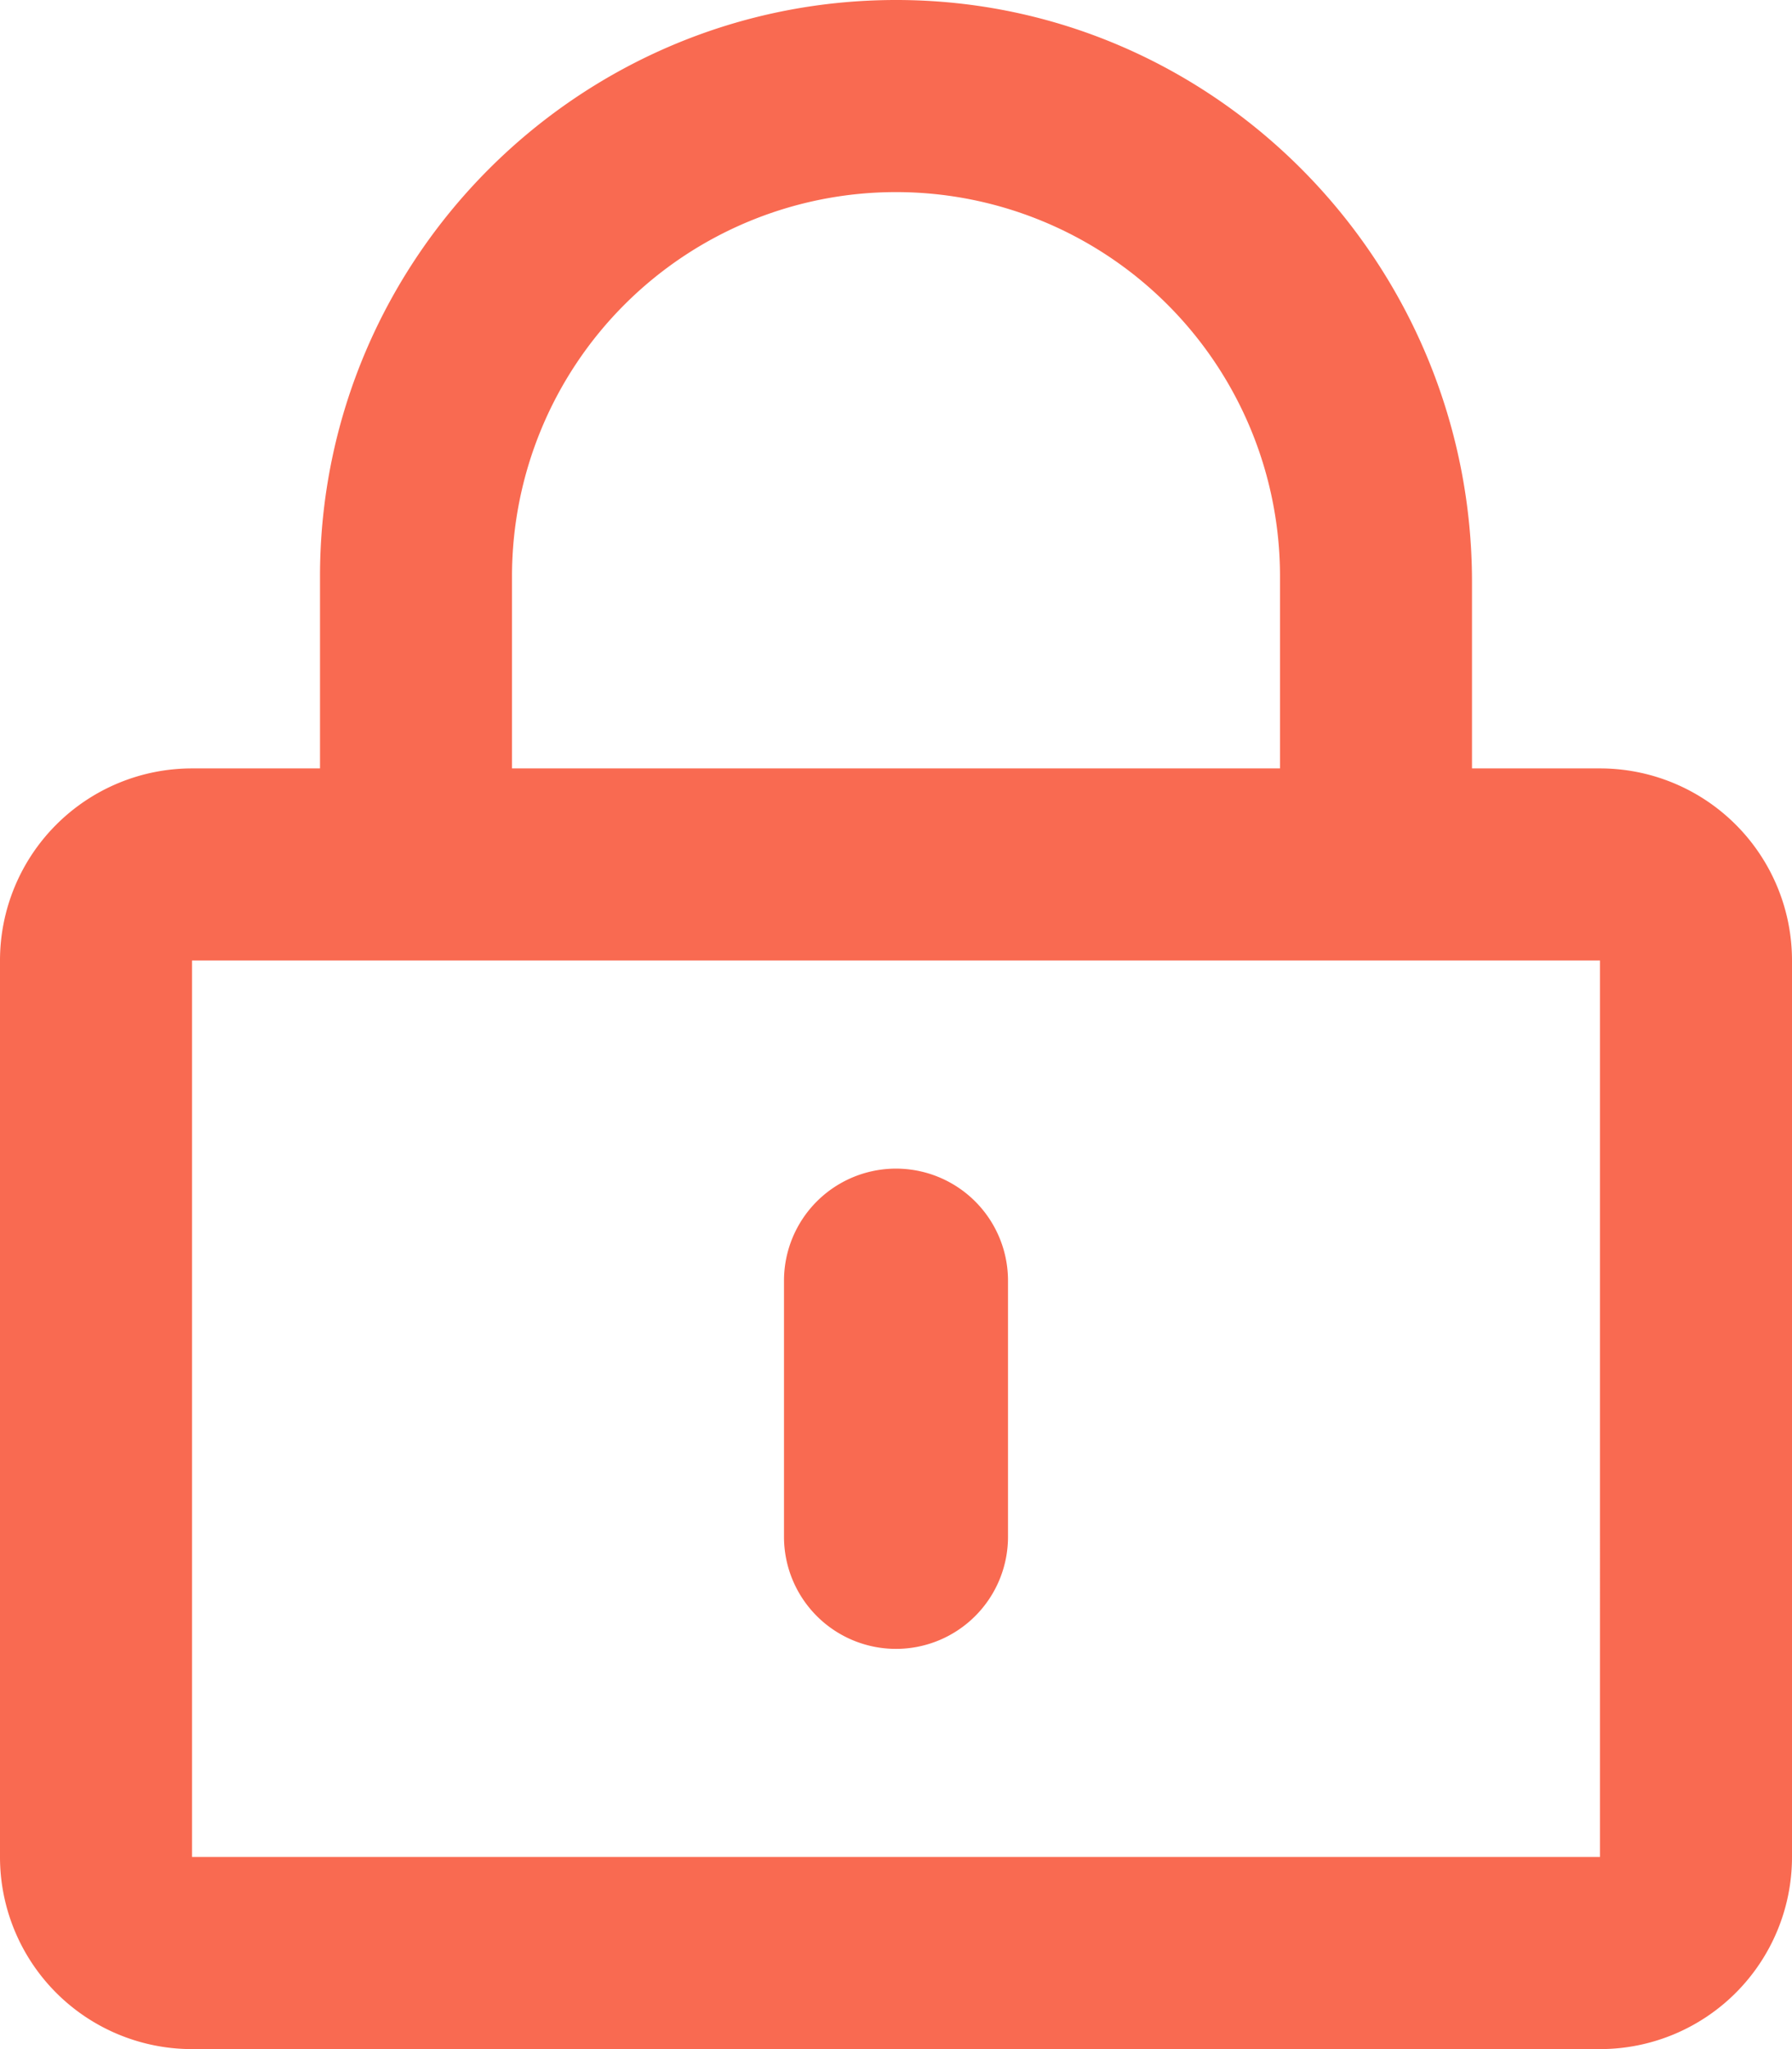 <svg xmlns="http://www.w3.org/2000/svg" viewBox="0 0 448 512"><defs><style>.cls-1{fill:#f96a51;}</style></defs><title>lock_peach</title><g id="Layer_2" data-name="Layer 2"><g id="Layer_1-2" data-name="Layer 1"><path class="cls-1" d="M224,412a28,28,0,0,1-28-28V320a28,28,0,0,1,56,0v64A28,28,0,0,1,224,412ZM448,240V464a48,48,0,0,1-48,48H48A48,48,0,0,1,0,464V240a48,48,0,0,1,48-48H80V144C80,64.5,144.8-.2,224.4,0S368,65.8,368,145.4V192h32A48,48,0,0,1,448,240ZM128,192H320V144a96,96,0,0,0-192,0Zm272,48H48V464H400Z"/></g></g></svg>